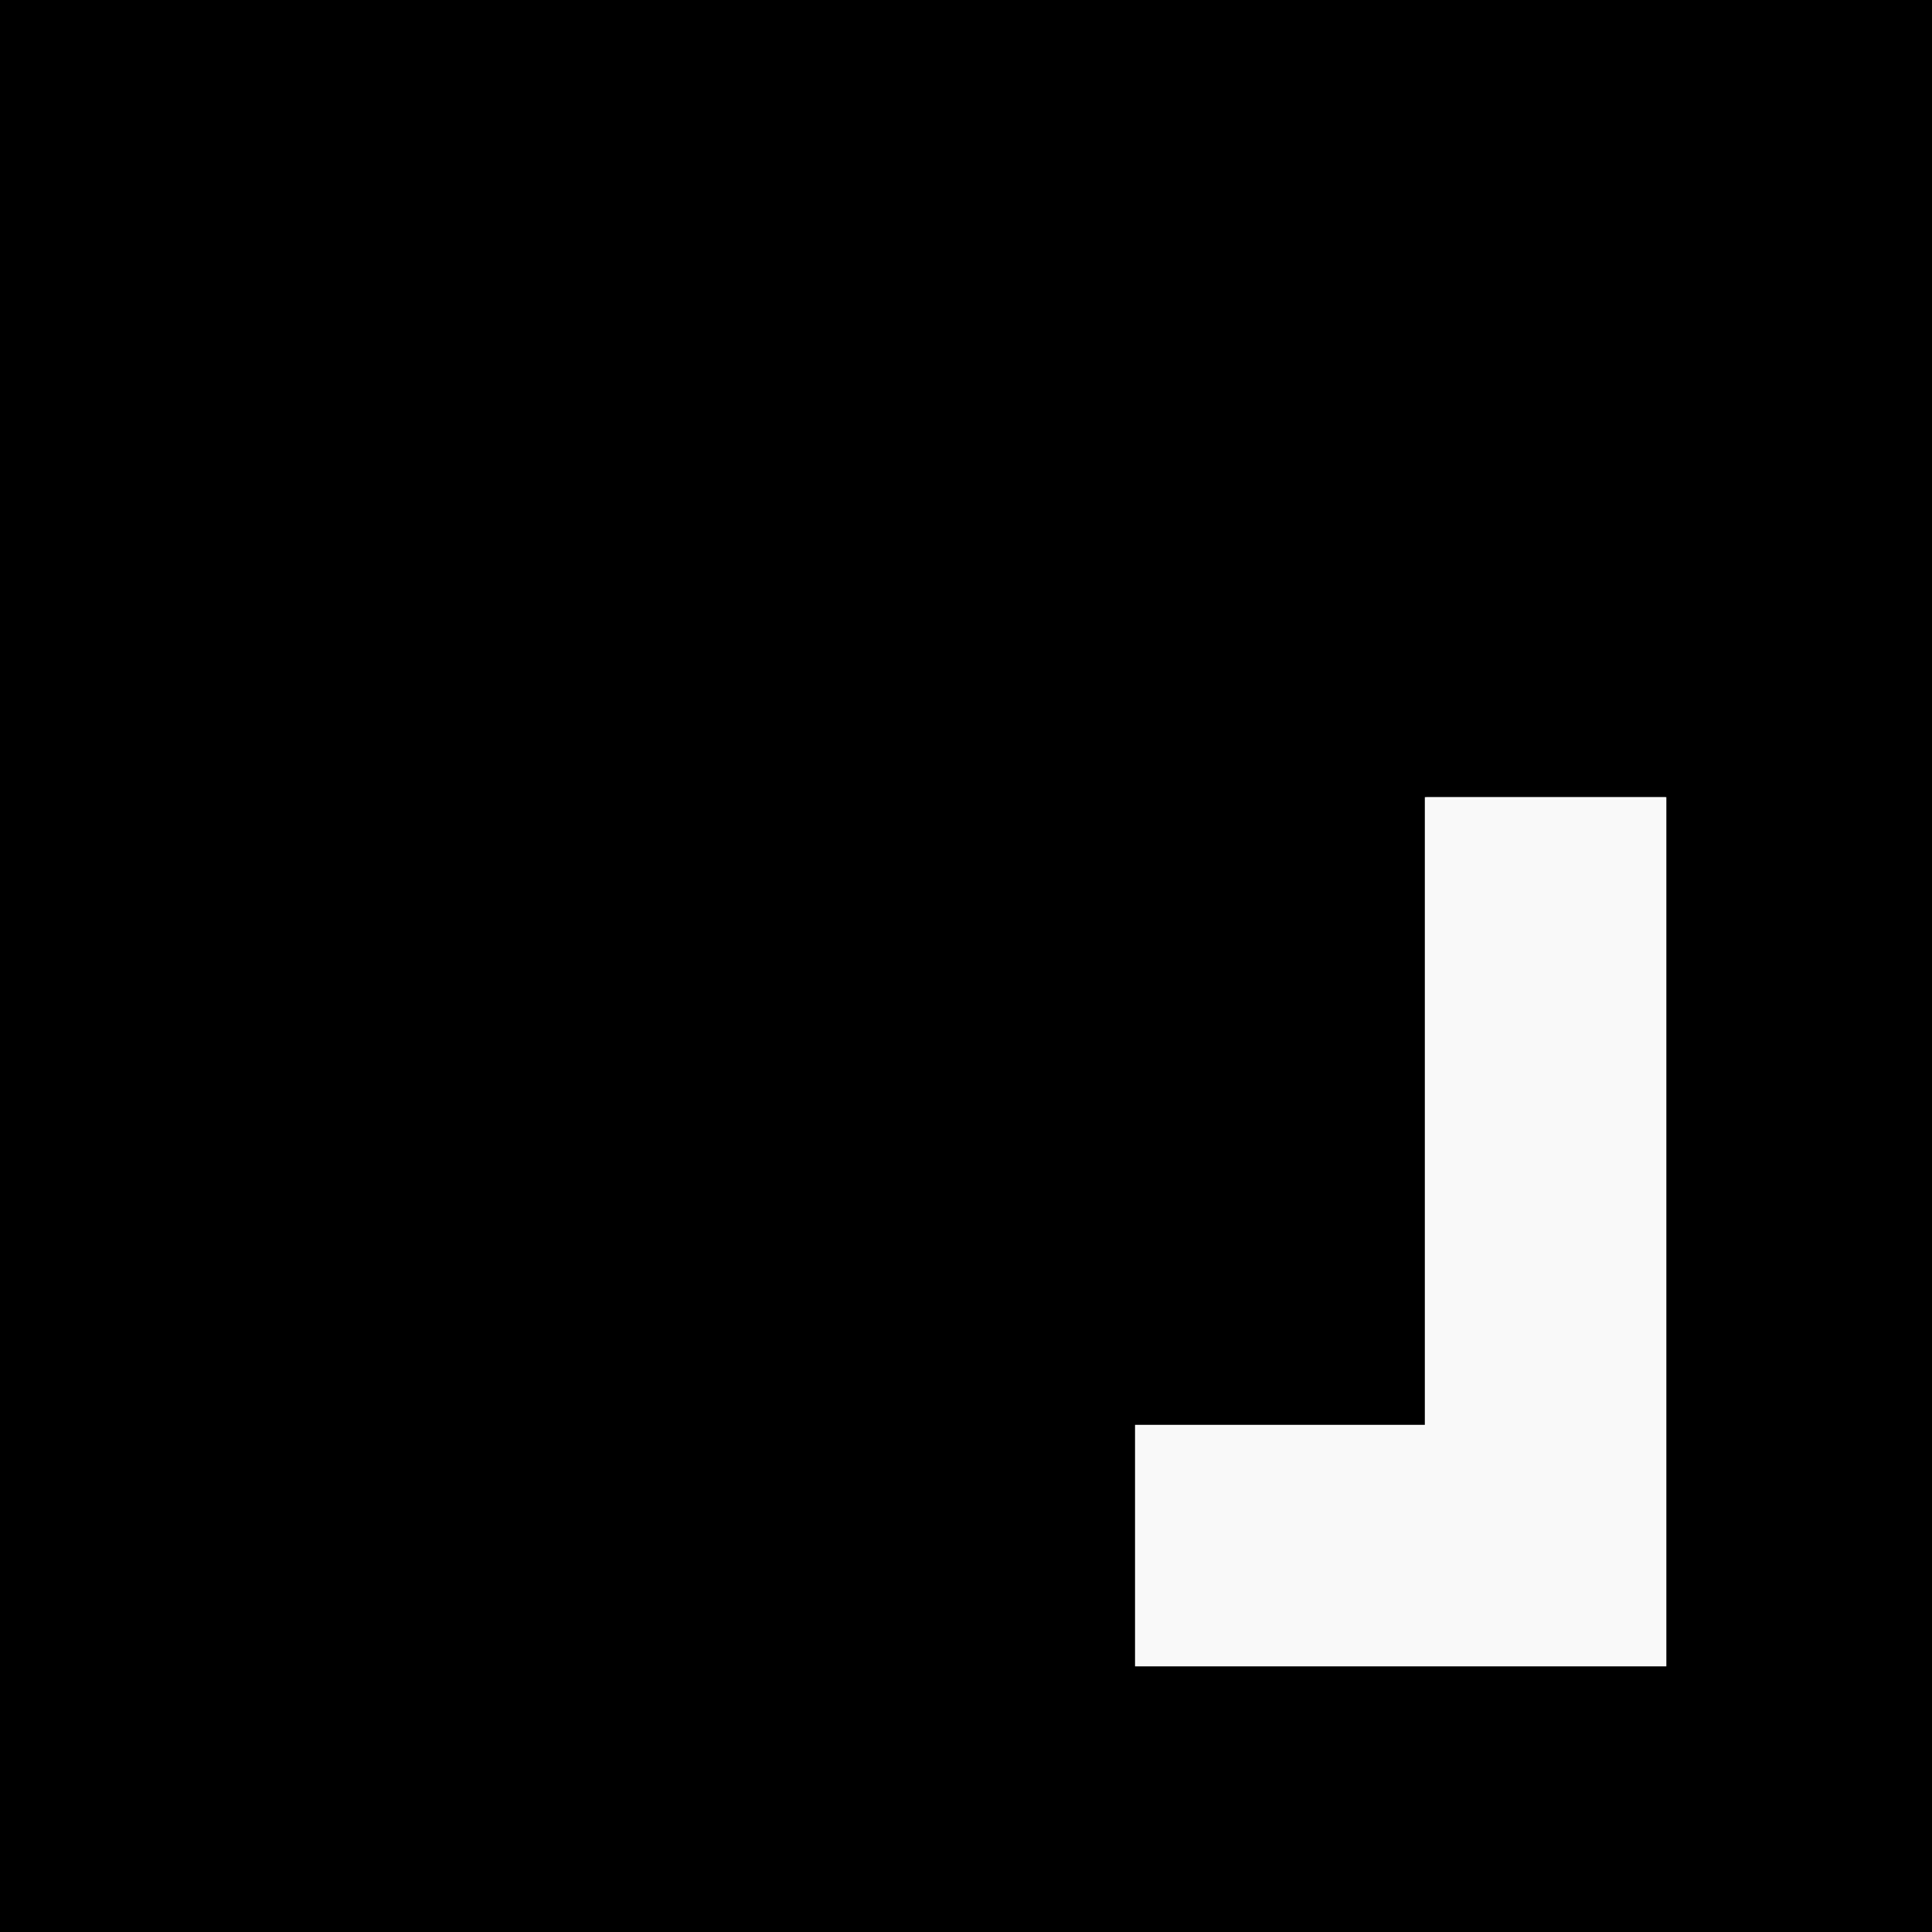 <?xml version="1.0" encoding="UTF-8"?>
<svg data-bbox="0 0 10000 10000" xmlns="http://www.w3.org/2000/svg" height="10000" width="10000" data-type="tint">
    <g>
        <path d="M0 0h10000v10000H0z"/>
        <path fill="#fefefe" d="M7375 4126h1250v4499H5875V7375h1500z"/>
        <path d="M5884.901 8001.238v-618.812h1497.525V4127.475h1237.623V8620.05H5884.901Z" fill="#ffffff"/>
        <path d="M5884.901 8001.238v-618.812h1497.525V4127.475h1237.623V8620.05H5884.901Z" fill="#f9f9f9"/>
    </g>
</svg>
